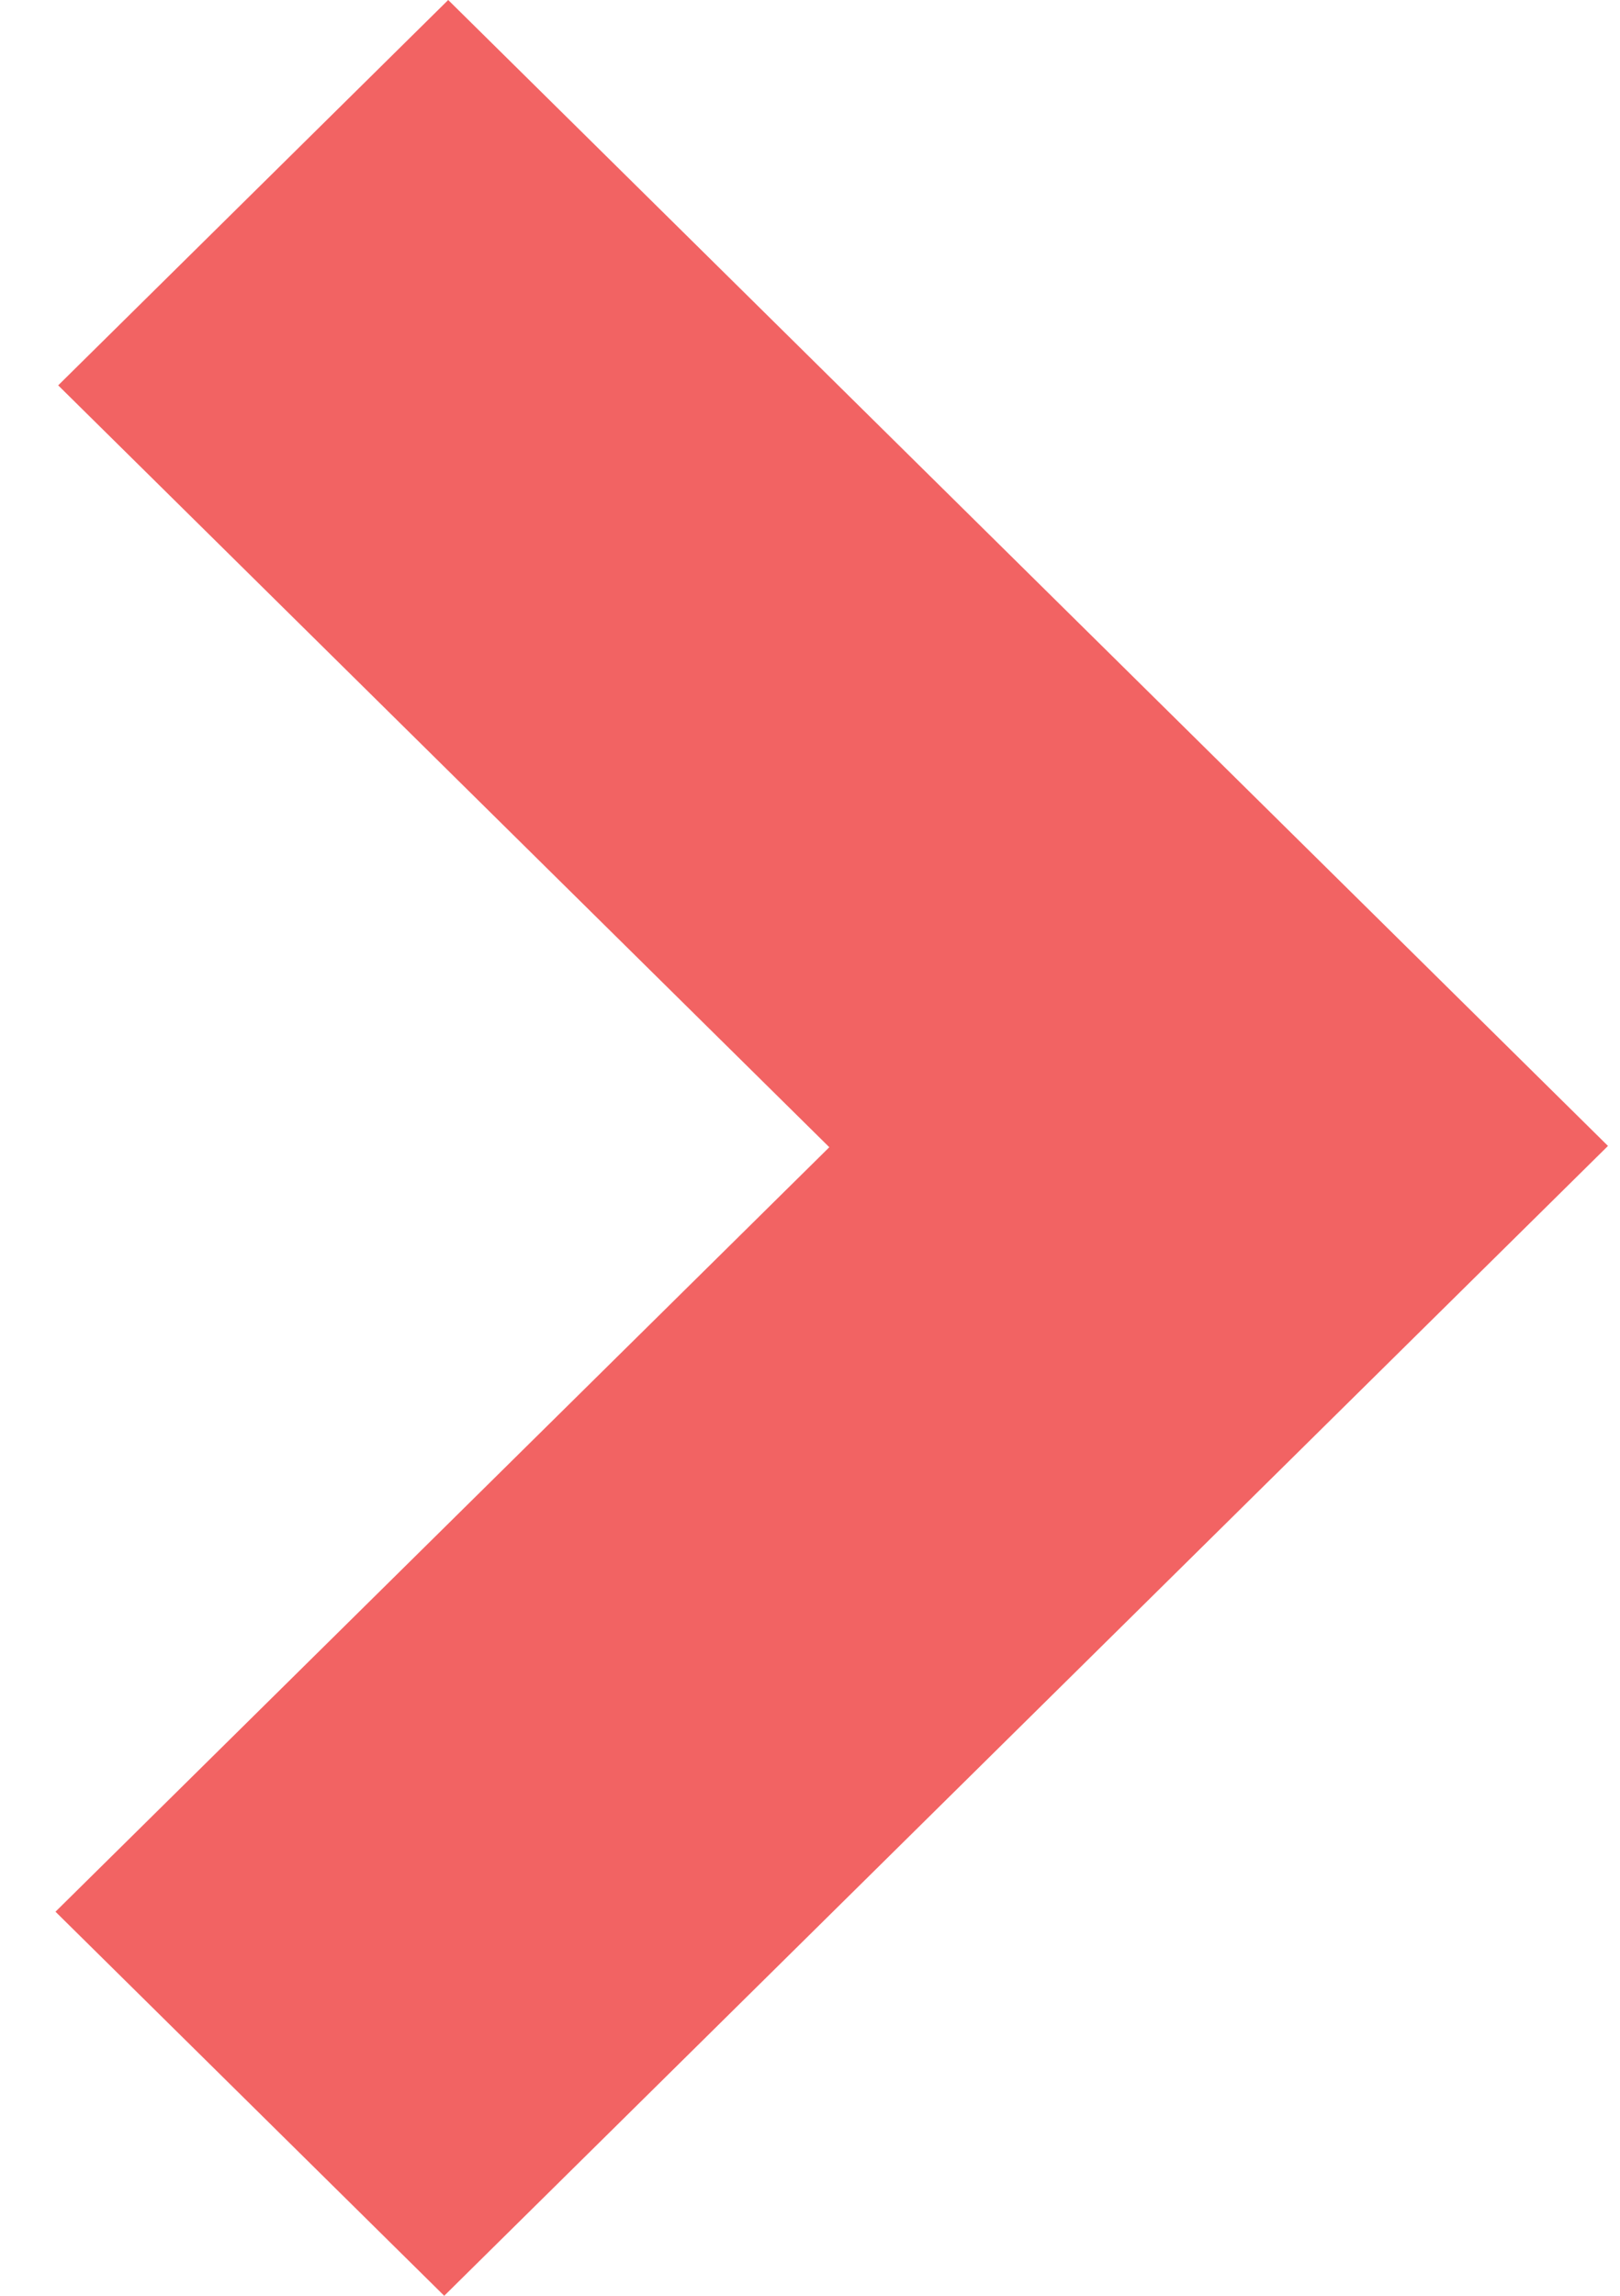 <svg width="24" height="34" viewBox="0 0 24 34" fill="none" xmlns="http://www.w3.org/2000/svg">
<path d="M6.64 0L0.862 5.707L12.286 16.99L0.822 28.312L6.581 34L23.822 16.971L6.64 0Z" fill="#F26363"/>
</svg>
